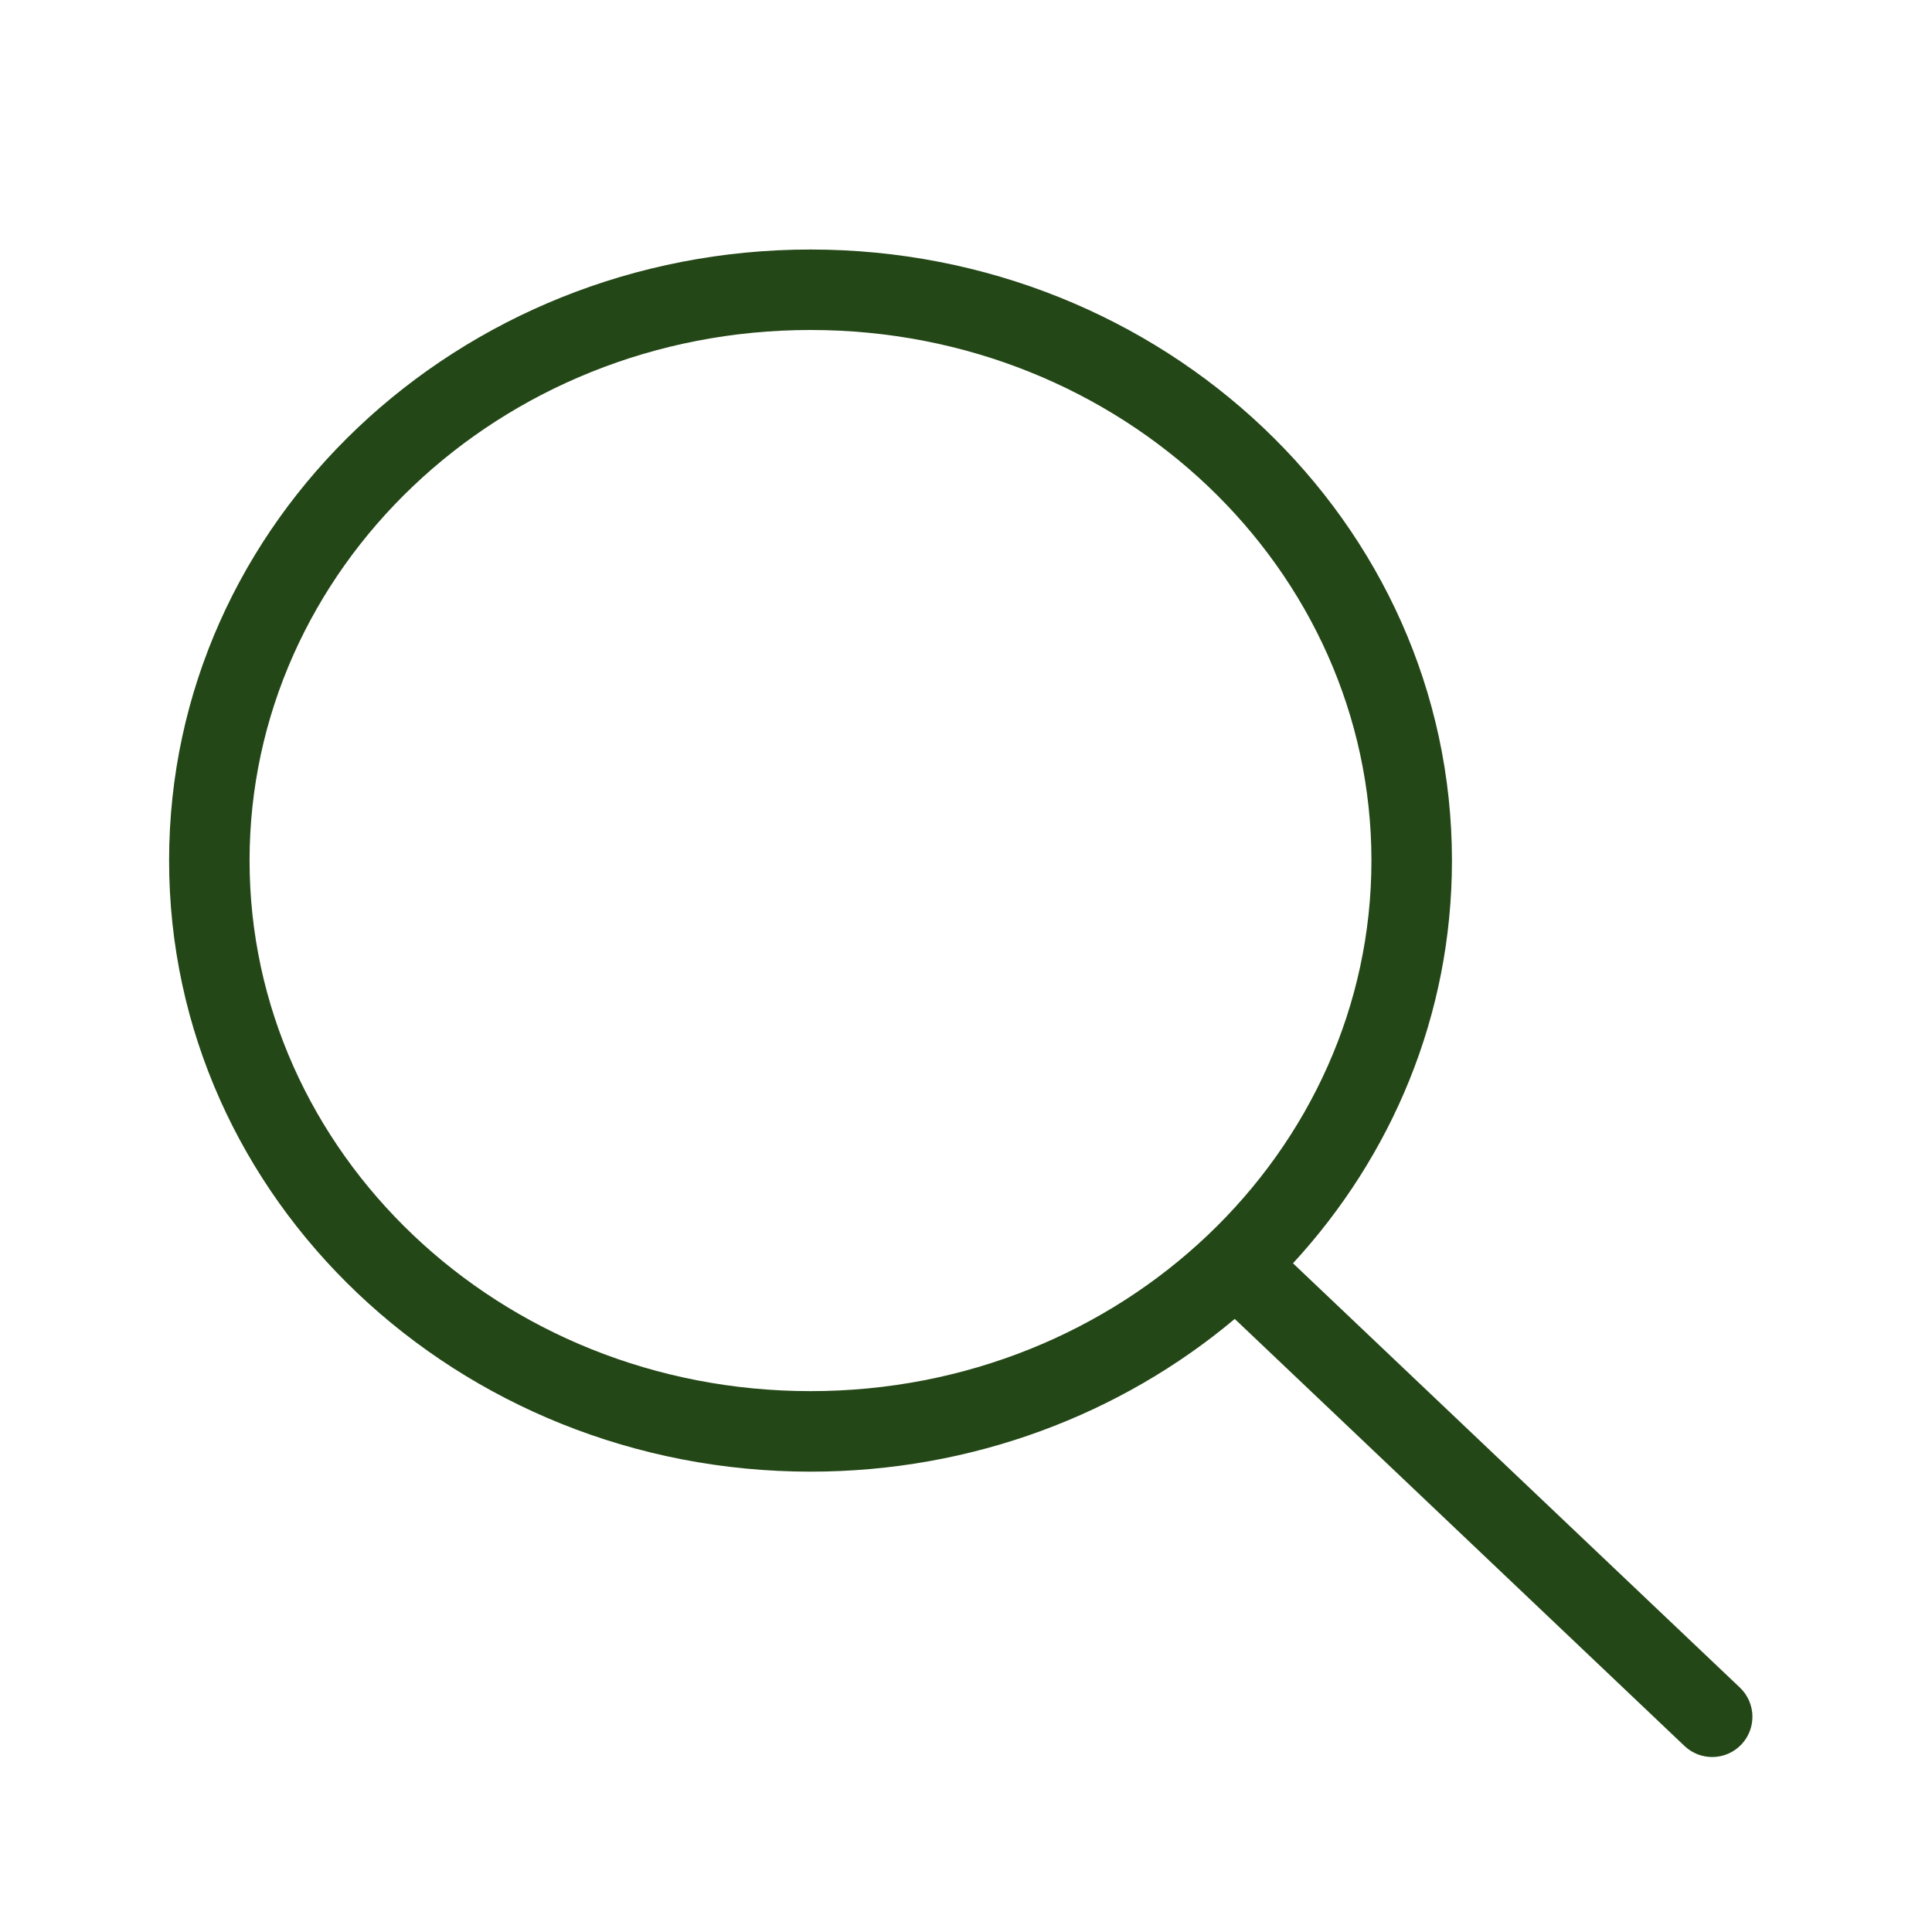 <?xml version="1.0" encoding="UTF-8"?> <svg xmlns="http://www.w3.org/2000/svg" width="40" height="40" viewBox="0 0 40 40" fill="none"><path fill-rule="evenodd" clip-rule="evenodd" d="M5.167 17.817C5.167 11.791 10.326 6.832 16.781 6.832C23.236 6.832 28.394 11.791 28.394 17.817C28.394 23.844 23.236 28.802 16.781 28.802C10.326 28.802 5.167 23.844 5.167 17.817ZM16.781 5.166C9.488 5.166 3.501 10.79 3.501 17.817C3.501 24.845 9.488 30.469 16.781 30.469C20.137 30.469 23.217 29.278 25.564 27.307L34.875 36.148C35.209 36.465 35.736 36.452 36.053 36.118C36.37 35.784 36.356 35.257 36.023 34.94L26.77 26.155C28.816 23.934 30.061 21.022 30.061 17.817C30.061 10.79 24.074 5.166 16.781 5.166Z" fill="#244717"></path></svg> 